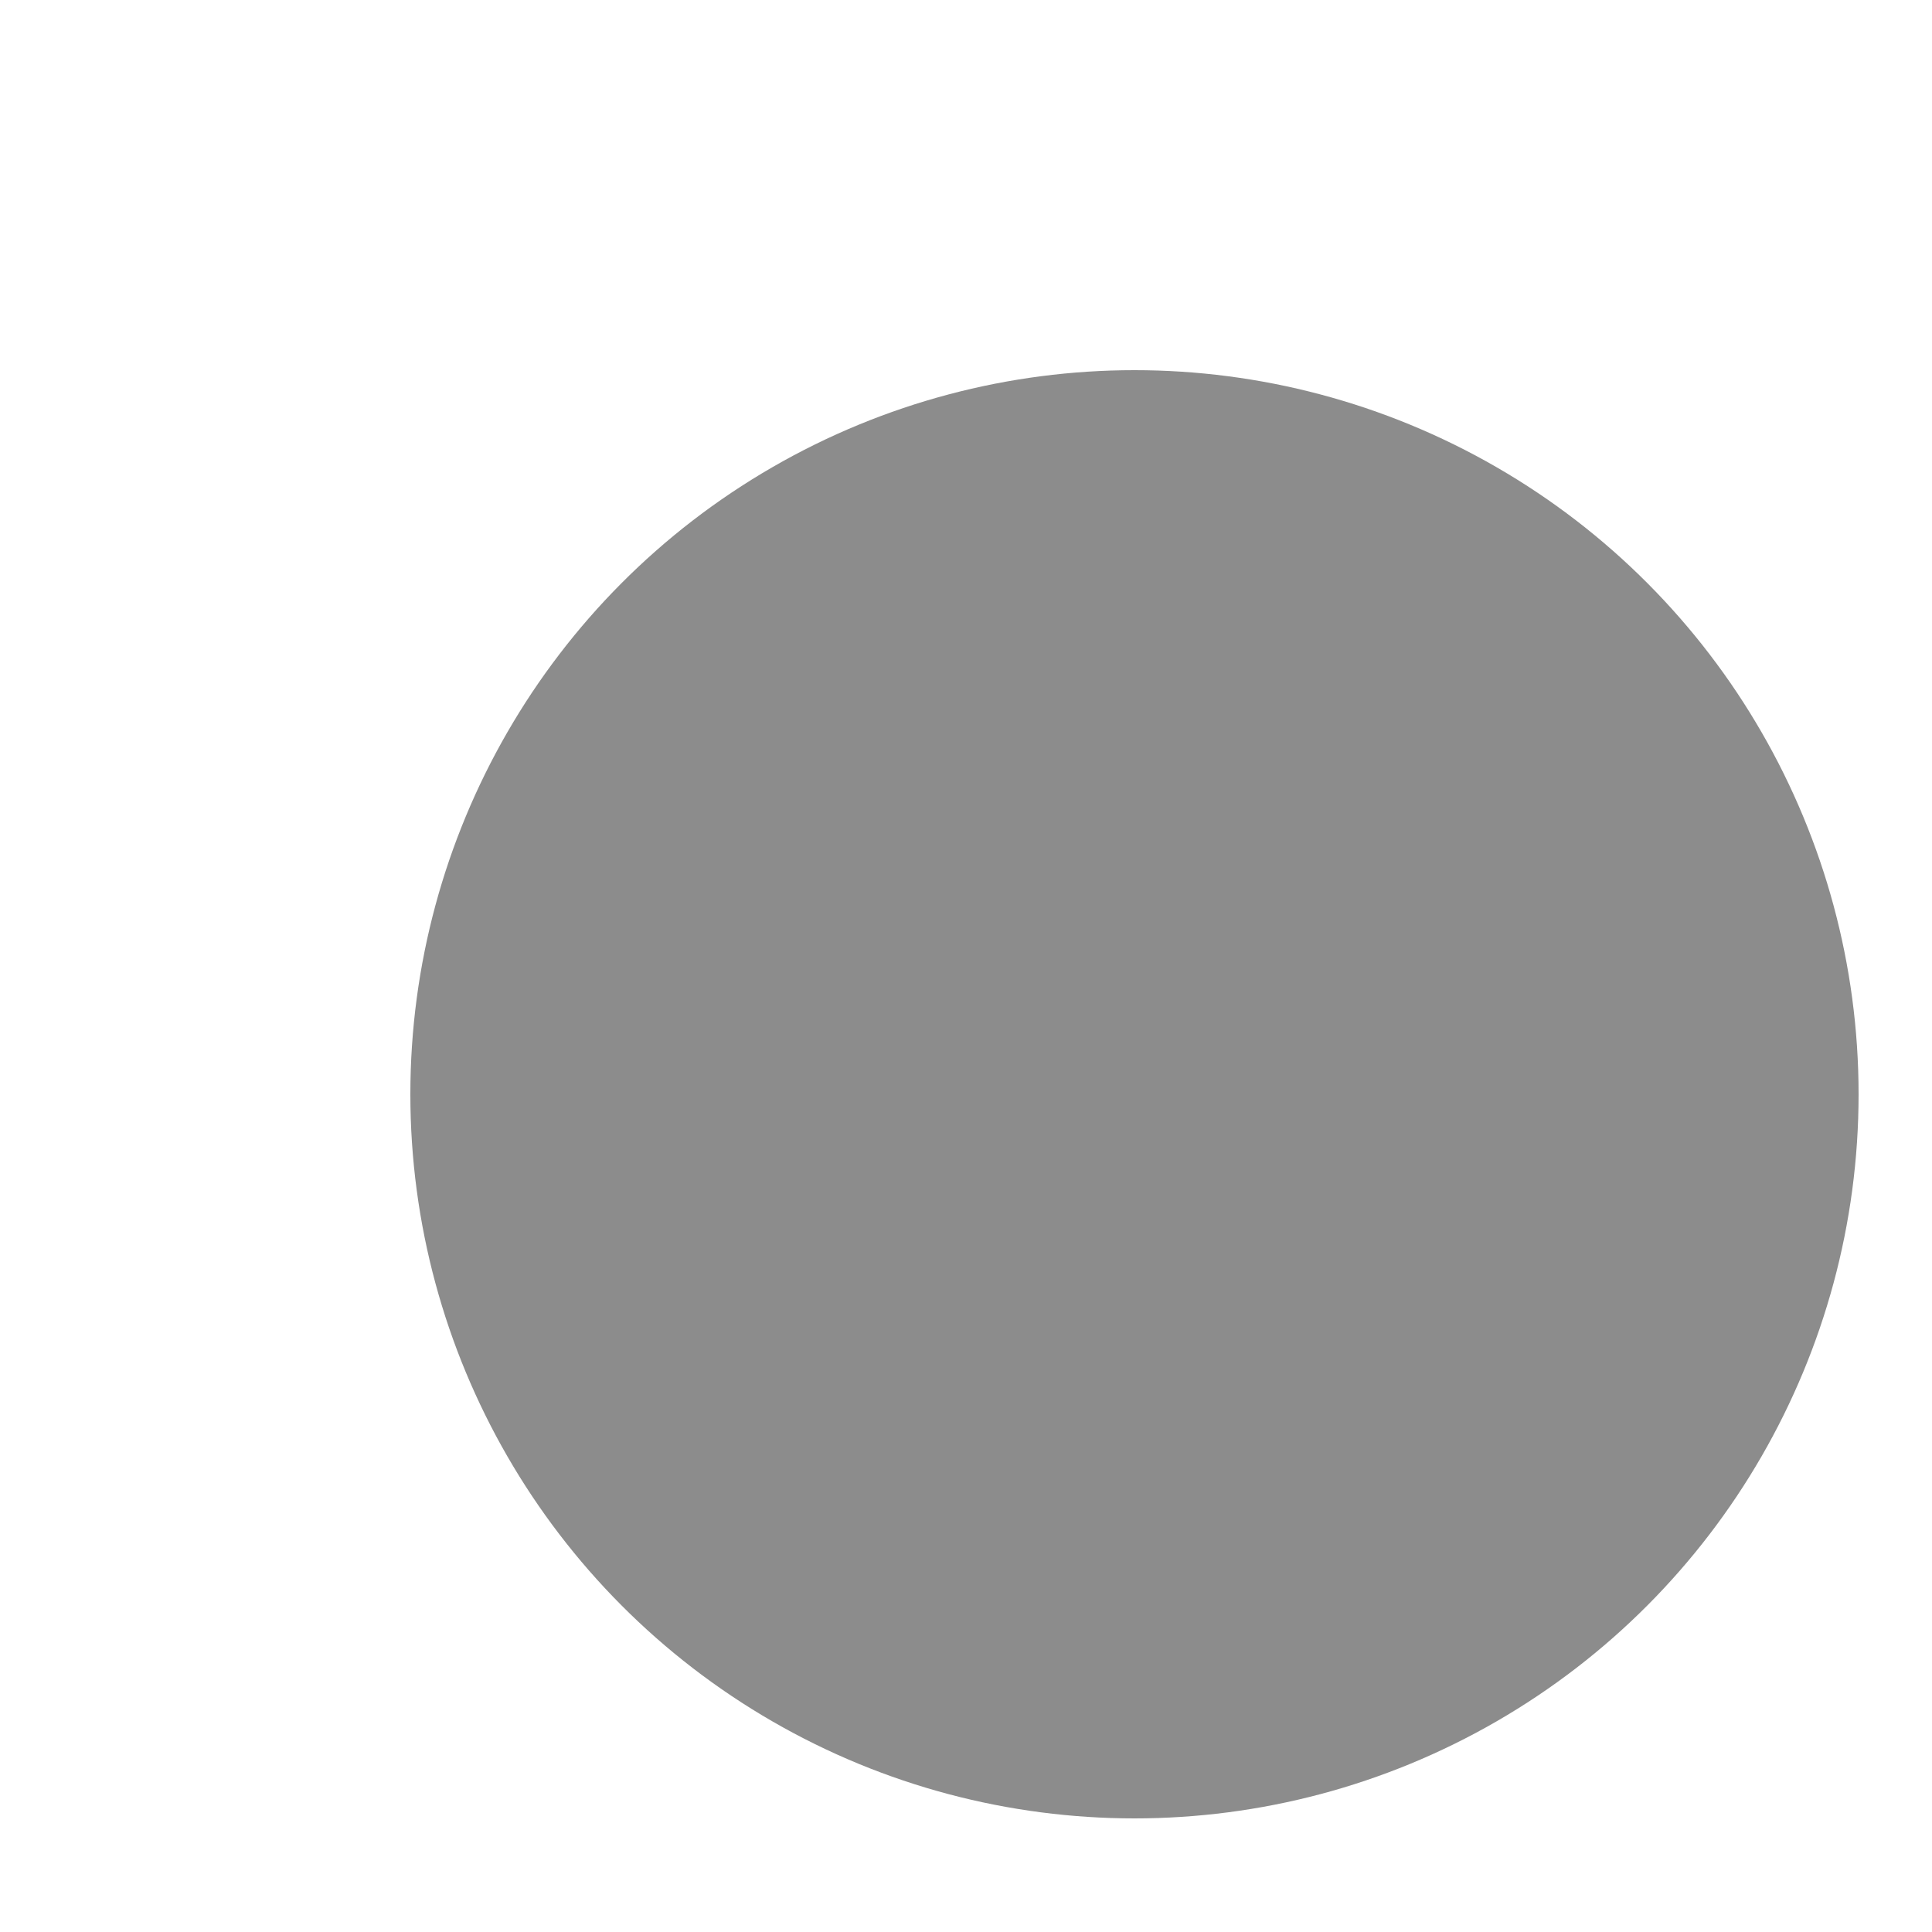 <?xml version="1.0" encoding="utf-8"?>
<svg xmlns="http://www.w3.org/2000/svg" fill="none" height="100%" overflow="visible" preserveAspectRatio="none" style="display: block;" viewBox="0 0 15 15" width="100%">
<g id="Icon">
<circle cx="8.808" cy="8.496" fill="black" fill-opacity="0.45" id="Shape" r="5.622"/>
</g>
</svg>